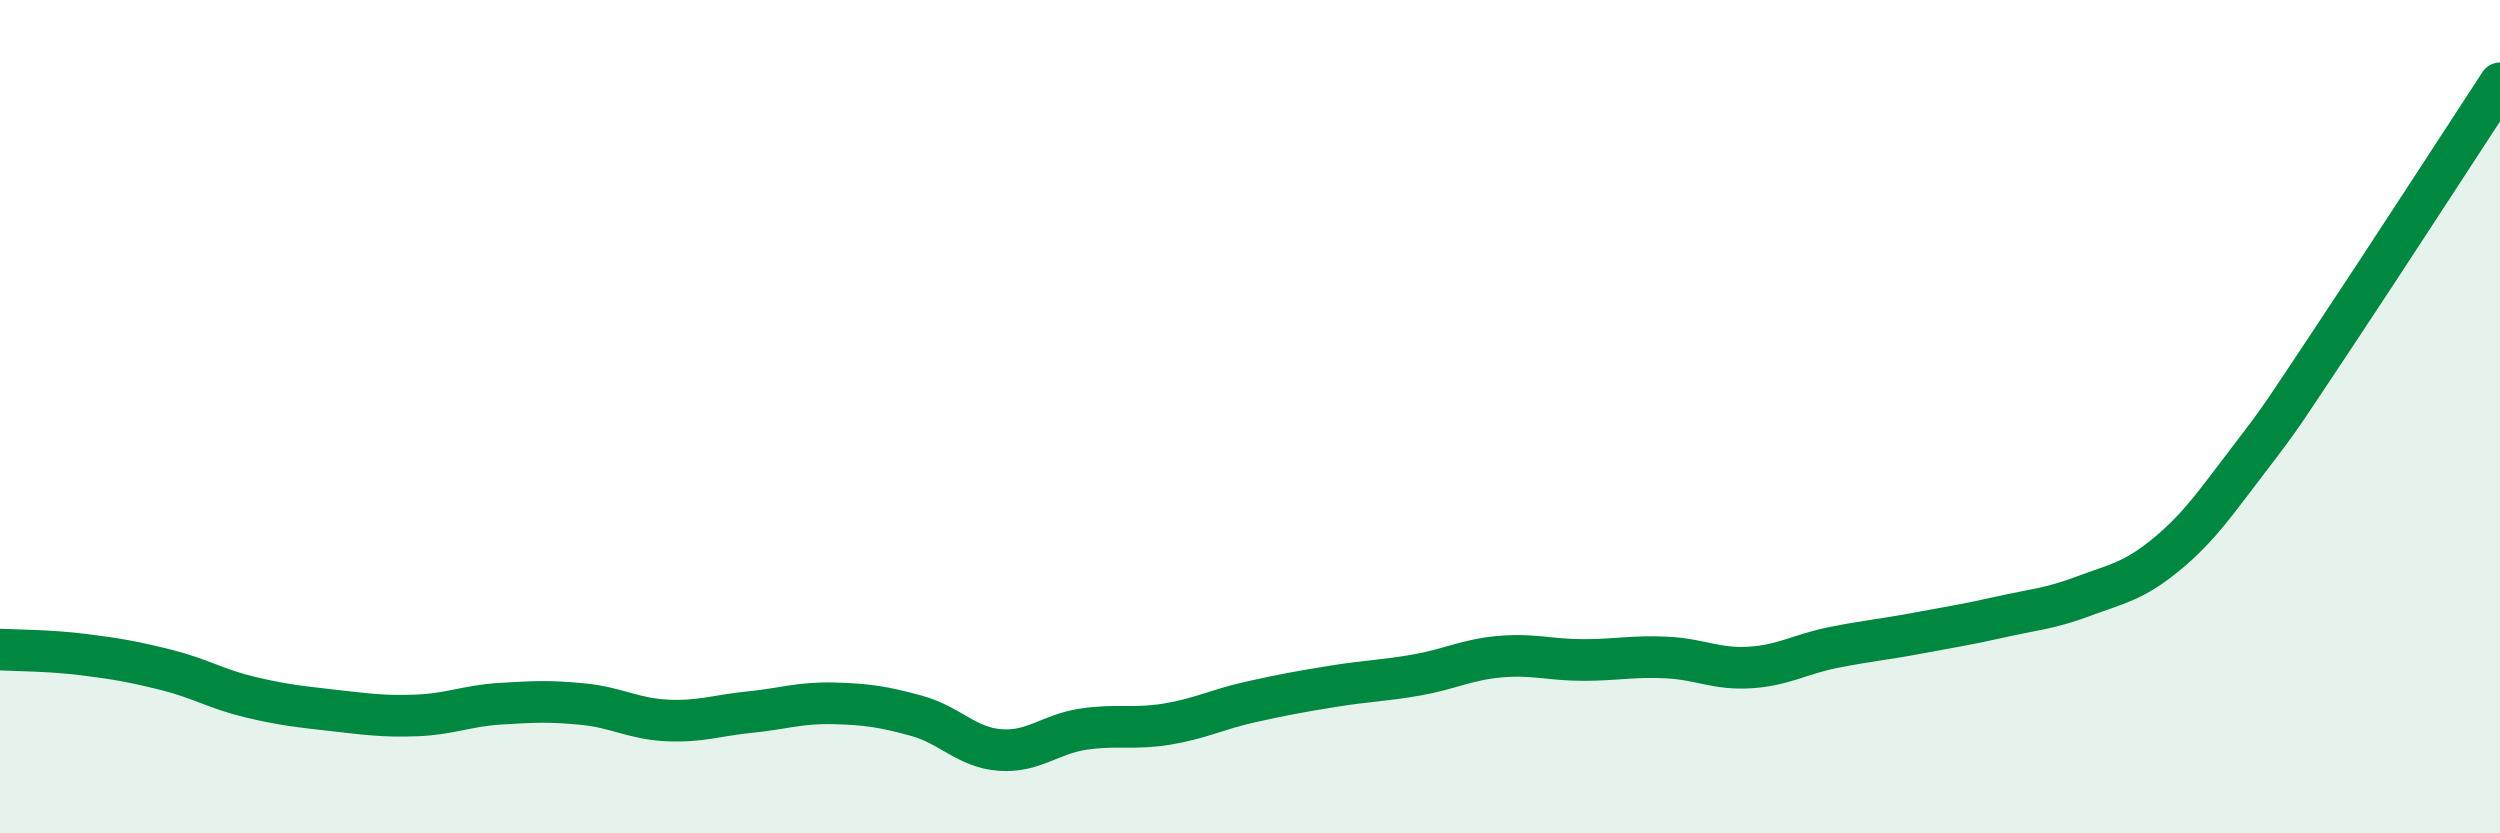 
    <svg width="60" height="20" viewBox="0 0 60 20" xmlns="http://www.w3.org/2000/svg">
      <path
        d="M 0,15.59 C 0.4,15.61 1.2,15.61 2,15.71 C 2.8,15.81 3.2,15.88 4,16.08 C 4.8,16.28 5.2,16.54 6,16.73 C 6.8,16.92 7.2,16.96 8,17.05 C 8.8,17.14 9.2,17.2 10,17.17 C 10.8,17.14 11.2,16.94 12,16.89 C 12.8,16.84 13.2,16.82 14,16.9 C 14.8,16.98 15.2,17.25 16,17.29 C 16.8,17.33 17.2,17.17 18,17.09 C 18.8,17.01 19.2,16.86 20,16.88 C 20.8,16.9 21.2,16.96 22,17.18 C 22.8,17.4 23.2,17.94 24,18 C 24.8,18.06 25.2,17.62 26,17.5 C 26.8,17.38 27.2,17.51 28,17.38 C 28.8,17.25 29.2,17.03 30,16.85 C 30.8,16.67 31.2,16.6 32,16.47 C 32.8,16.34 33.2,16.34 34,16.2 C 34.8,16.06 35.2,15.83 36,15.76 C 36.8,15.69 37.2,15.84 38,15.84 C 38.8,15.84 39.2,15.74 40,15.78 C 40.8,15.82 41.2,16.07 42,16.02 C 42.8,15.97 43.2,15.7 44,15.54 C 44.8,15.38 45.2,15.35 46,15.2 C 46.8,15.05 47.2,14.99 48,14.81 C 48.8,14.63 49.2,14.61 50,14.31 C 50.8,14.01 51.2,13.96 52,13.3 C 52.8,12.64 53.2,12.03 54,10.99 C 54.8,9.95 54.8,9.91 56,8.11 C 57.2,6.31 59.2,3.22 60,2L60 20L0 20Z"
        fill="#008740"
        opacity="0.1"
        stroke-linecap="round"
        stroke-linejoin="round"
      />
      <path
        d="M 0,15.59 C 0.4,15.61 1.2,15.61 2,15.71 C 2.8,15.81 3.2,15.88 4,16.08 C 4.8,16.28 5.2,16.54 6,16.73 C 6.8,16.92 7.2,16.96 8,17.05 C 8.8,17.14 9.2,17.2 10,17.17 C 10.8,17.14 11.2,16.94 12,16.89 C 12.8,16.84 13.2,16.82 14,16.9 C 14.8,16.98 15.2,17.25 16,17.29 C 16.8,17.33 17.2,17.17 18,17.09 C 18.8,17.01 19.2,16.86 20,16.88 C 20.8,16.9 21.2,16.96 22,17.18 C 22.8,17.4 23.2,17.94 24,18 C 24.8,18.06 25.2,17.62 26,17.5 C 26.8,17.38 27.2,17.51 28,17.38 C 28.8,17.25 29.2,17.03 30,16.85 C 30.8,16.67 31.2,16.6 32,16.47 C 32.8,16.34 33.2,16.34 34,16.2 C 34.8,16.06 35.2,15.83 36,15.76 C 36.8,15.69 37.2,15.84 38,15.84 C 38.8,15.84 39.2,15.74 40,15.78 C 40.8,15.82 41.2,16.07 42,16.02 C 42.8,15.97 43.2,15.7 44,15.54 C 44.8,15.38 45.2,15.35 46,15.2 C 46.8,15.05 47.2,14.99 48,14.81 C 48.8,14.63 49.2,14.61 50,14.31 C 50.8,14.01 51.2,13.96 52,13.3 C 52.8,12.64 53.2,12.03 54,10.99 C 54.8,9.95 54.8,9.91 56,8.11 C 57.2,6.31 59.2,3.22 60,2"
        stroke="#008740"
        stroke-width="1"
        fill="none"
        stroke-linecap="round"
        stroke-linejoin="round"
      />
    </svg>
  